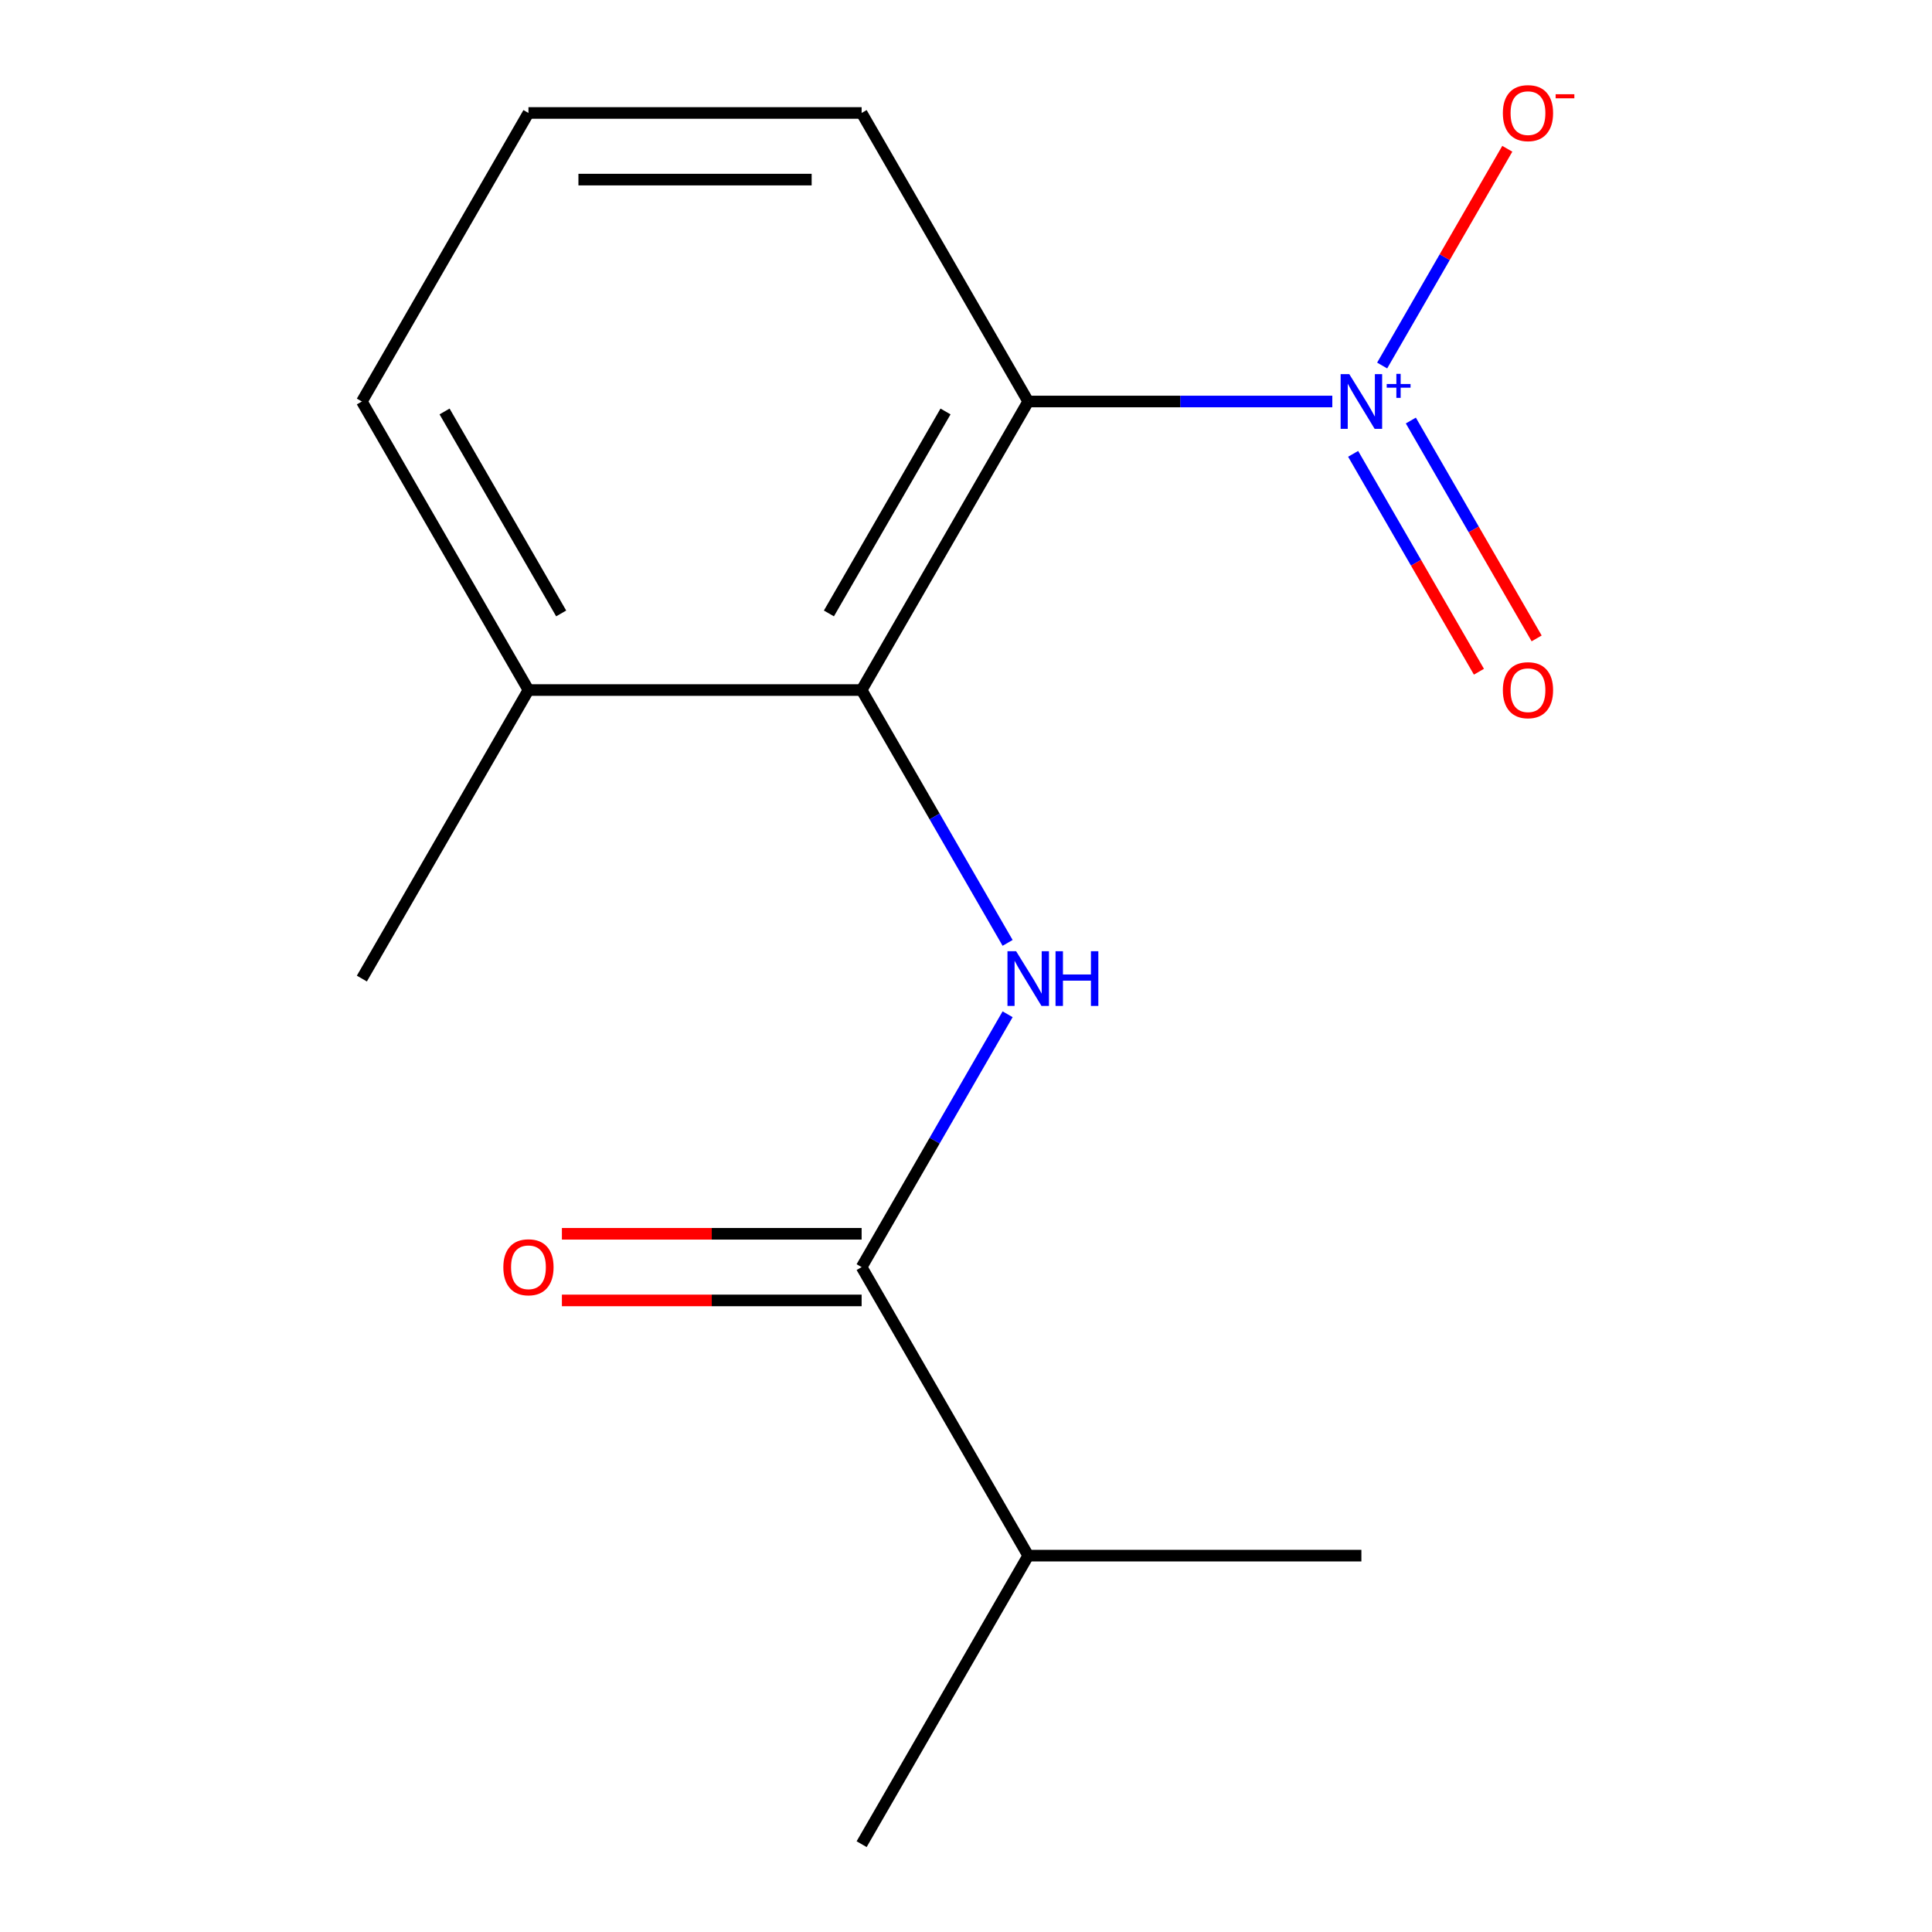 <?xml version='1.0' encoding='iso-8859-1'?>
<svg version='1.1' baseProfile='full'
              xmlns='http://www.w3.org/2000/svg'
                      xmlns:rdkit='http://www.rdkit.org/xml'
                      xmlns:xlink='http://www.w3.org/1999/xlink'
                  xml:space='preserve'
width='1000px' height='1000px' viewBox='0 0 1000 1000'>
<!-- END OF HEADER -->
<rect style='opacity:1.0;fill:#FFFFFF;stroke:none' width='1000' height='1000' x='0' y='0'> </rect>
<path class='bond-0' d='M 689.6,207.816 L 610.901,207.816' style='fill:none;fill-rule:evenodd;stroke:#0000FF;stroke-width:6px;stroke-linecap:butt;stroke-linejoin:miter;stroke-opacity:1' />
<path class='bond-0' d='M 610.901,207.816 L 532.202,207.816' style='fill:none;fill-rule:evenodd;stroke:#000000;stroke-width:6px;stroke-linecap:butt;stroke-linejoin:miter;stroke-opacity:1' />
<path class='bond-4' d='M 715.402,189.196 L 747.789,133.1' style='fill:none;fill-rule:evenodd;stroke:#0000FF;stroke-width:6px;stroke-linecap:butt;stroke-linejoin:miter;stroke-opacity:1' />
<path class='bond-4' d='M 747.789,133.1 L 780.176,77.004' style='fill:none;fill-rule:evenodd;stroke:#FF0000;stroke-width:6px;stroke-linecap:butt;stroke-linejoin:miter;stroke-opacity:1' />
<path class='bond-5' d='M 700.381,234.91 L 732.937,291.298' style='fill:none;fill-rule:evenodd;stroke:#0000FF;stroke-width:6px;stroke-linecap:butt;stroke-linejoin:miter;stroke-opacity:1' />
<path class='bond-5' d='M 732.937,291.298 L 765.493,347.686' style='fill:none;fill-rule:evenodd;stroke:#FF0000;stroke-width:6px;stroke-linecap:butt;stroke-linejoin:miter;stroke-opacity:1' />
<path class='bond-5' d='M 730.25,217.665 L 762.806,274.053' style='fill:none;fill-rule:evenodd;stroke:#0000FF;stroke-width:6px;stroke-linecap:butt;stroke-linejoin:miter;stroke-opacity:1' />
<path class='bond-5' d='M 762.806,274.053 L 795.362,330.441' style='fill:none;fill-rule:evenodd;stroke:#FF0000;stroke-width:6px;stroke-linecap:butt;stroke-linejoin:miter;stroke-opacity:1' />
<path class='bond-1' d='M 532.202,207.816 L 445.977,357.162' style='fill:none;fill-rule:evenodd;stroke:#000000;stroke-width:6px;stroke-linecap:butt;stroke-linejoin:miter;stroke-opacity:1' />
<path class='bond-1' d='M 489.399,212.973 L 429.041,317.515' style='fill:none;fill-rule:evenodd;stroke:#000000;stroke-width:6px;stroke-linecap:butt;stroke-linejoin:miter;stroke-opacity:1' />
<path class='bond-9' d='M 532.202,207.816 L 445.977,58.47' style='fill:none;fill-rule:evenodd;stroke:#000000;stroke-width:6px;stroke-linecap:butt;stroke-linejoin:miter;stroke-opacity:1' />
<path class='bond-2' d='M 445.977,357.162 L 483.757,422.599' style='fill:none;fill-rule:evenodd;stroke:#000000;stroke-width:6px;stroke-linecap:butt;stroke-linejoin:miter;stroke-opacity:1' />
<path class='bond-2' d='M 483.757,422.599 L 521.537,488.037' style='fill:none;fill-rule:evenodd;stroke:#0000FF;stroke-width:6px;stroke-linecap:butt;stroke-linejoin:miter;stroke-opacity:1' />
<path class='bond-6' d='M 445.977,357.162 L 273.527,357.162' style='fill:none;fill-rule:evenodd;stroke:#000000;stroke-width:6px;stroke-linecap:butt;stroke-linejoin:miter;stroke-opacity:1' />
<path class='bond-3' d='M 521.537,524.979 L 483.757,590.416' style='fill:none;fill-rule:evenodd;stroke:#0000FF;stroke-width:6px;stroke-linecap:butt;stroke-linejoin:miter;stroke-opacity:1' />
<path class='bond-3' d='M 483.757,590.416 L 445.977,655.854' style='fill:none;fill-rule:evenodd;stroke:#000000;stroke-width:6px;stroke-linecap:butt;stroke-linejoin:miter;stroke-opacity:1' />
<path class='bond-7' d='M 445.977,638.609 L 368.407,638.609' style='fill:none;fill-rule:evenodd;stroke:#000000;stroke-width:6px;stroke-linecap:butt;stroke-linejoin:miter;stroke-opacity:1' />
<path class='bond-7' d='M 368.407,638.609 L 290.838,638.609' style='fill:none;fill-rule:evenodd;stroke:#FF0000;stroke-width:6px;stroke-linecap:butt;stroke-linejoin:miter;stroke-opacity:1' />
<path class='bond-7' d='M 445.977,673.099 L 368.407,673.099' style='fill:none;fill-rule:evenodd;stroke:#000000;stroke-width:6px;stroke-linecap:butt;stroke-linejoin:miter;stroke-opacity:1' />
<path class='bond-7' d='M 368.407,673.099 L 290.838,673.099' style='fill:none;fill-rule:evenodd;stroke:#FF0000;stroke-width:6px;stroke-linecap:butt;stroke-linejoin:miter;stroke-opacity:1' />
<path class='bond-8' d='M 445.977,655.854 L 532.202,805.2' style='fill:none;fill-rule:evenodd;stroke:#000000;stroke-width:6px;stroke-linecap:butt;stroke-linejoin:miter;stroke-opacity:1' />
<path class='bond-12' d='M 273.527,357.162 L 187.302,506.508' style='fill:none;fill-rule:evenodd;stroke:#000000;stroke-width:6px;stroke-linecap:butt;stroke-linejoin:miter;stroke-opacity:1' />
<path class='bond-15' d='M 273.527,357.162 L 187.302,207.816' style='fill:none;fill-rule:evenodd;stroke:#000000;stroke-width:6px;stroke-linecap:butt;stroke-linejoin:miter;stroke-opacity:1' />
<path class='bond-15' d='M 290.462,317.515 L 230.105,212.973' style='fill:none;fill-rule:evenodd;stroke:#000000;stroke-width:6px;stroke-linecap:butt;stroke-linejoin:miter;stroke-opacity:1' />
<path class='bond-13' d='M 532.202,805.2 L 445.977,954.545' style='fill:none;fill-rule:evenodd;stroke:#000000;stroke-width:6px;stroke-linecap:butt;stroke-linejoin:miter;stroke-opacity:1' />
<path class='bond-14' d='M 532.202,805.2 L 704.651,805.2' style='fill:none;fill-rule:evenodd;stroke:#000000;stroke-width:6px;stroke-linecap:butt;stroke-linejoin:miter;stroke-opacity:1' />
<path class='bond-10' d='M 445.977,58.47 L 273.527,58.47' style='fill:none;fill-rule:evenodd;stroke:#000000;stroke-width:6px;stroke-linecap:butt;stroke-linejoin:miter;stroke-opacity:1' />
<path class='bond-10' d='M 420.109,92.96 L 299.394,92.96' style='fill:none;fill-rule:evenodd;stroke:#000000;stroke-width:6px;stroke-linecap:butt;stroke-linejoin:miter;stroke-opacity:1' />
<path class='bond-11' d='M 273.527,58.47 L 187.302,207.816' style='fill:none;fill-rule:evenodd;stroke:#000000;stroke-width:6px;stroke-linecap:butt;stroke-linejoin:miter;stroke-opacity:1' />
<path  class='atom-0' d='M 698.391 193.656
L 707.671 208.656
Q 708.591 210.136, 710.071 212.816
Q 711.551 215.496, 711.631 215.656
L 711.631 193.656
L 715.391 193.656
L 715.391 221.976
L 711.511 221.976
L 701.551 205.576
Q 700.391 203.656, 699.151 201.456
Q 697.951 199.256, 697.591 198.576
L 697.591 221.976
L 693.911 221.976
L 693.911 193.656
L 698.391 193.656
' fill='#0000FF'/>
<path  class='atom-0' d='M 717.767 198.761
L 722.757 198.761
L 722.757 193.507
L 724.975 193.507
L 724.975 198.761
L 730.096 198.761
L 730.096 200.662
L 724.975 200.662
L 724.975 205.942
L 722.757 205.942
L 722.757 200.662
L 717.767 200.662
L 717.767 198.761
' fill='#0000FF'/>
<path  class='atom-3' d='M 525.942 492.348
L 535.222 507.348
Q 536.142 508.828, 537.622 511.508
Q 539.102 514.188, 539.182 514.348
L 539.182 492.348
L 542.942 492.348
L 542.942 520.668
L 539.062 520.668
L 529.102 504.268
Q 527.942 502.348, 526.702 500.148
Q 525.502 497.948, 525.142 497.268
L 525.142 520.668
L 521.462 520.668
L 521.462 492.348
L 525.942 492.348
' fill='#0000FF'/>
<path  class='atom-3' d='M 546.342 492.348
L 550.182 492.348
L 550.182 504.388
L 564.662 504.388
L 564.662 492.348
L 568.502 492.348
L 568.502 520.668
L 564.662 520.668
L 564.662 507.588
L 550.182 507.588
L 550.182 520.668
L 546.342 520.668
L 546.342 492.348
' fill='#0000FF'/>
<path  class='atom-5' d='M 777.876 58.55
Q 777.876 51.75, 781.236 47.95
Q 784.596 44.15, 790.876 44.15
Q 797.156 44.15, 800.516 47.95
Q 803.876 51.75, 803.876 58.55
Q 803.876 65.43, 800.476 69.35
Q 797.076 73.23, 790.876 73.23
Q 784.636 73.23, 781.236 69.35
Q 777.876 65.47, 777.876 58.55
M 790.876 70.03
Q 795.196 70.03, 797.516 67.15
Q 799.876 64.23, 799.876 58.55
Q 799.876 52.99, 797.516 50.19
Q 795.196 47.35, 790.876 47.35
Q 786.556 47.35, 784.196 50.15
Q 781.876 52.95, 781.876 58.55
Q 781.876 64.27, 784.196 67.15
Q 786.556 70.03, 790.876 70.03
' fill='#FF0000'/>
<path  class='atom-5' d='M 805.196 48.773
L 814.885 48.773
L 814.885 50.885
L 805.196 50.885
L 805.196 48.773
' fill='#FF0000'/>
<path  class='atom-6' d='M 777.876 357.242
Q 777.876 350.442, 781.236 346.642
Q 784.596 342.842, 790.876 342.842
Q 797.156 342.842, 800.516 346.642
Q 803.876 350.442, 803.876 357.242
Q 803.876 364.122, 800.476 368.042
Q 797.076 371.922, 790.876 371.922
Q 784.636 371.922, 781.236 368.042
Q 777.876 364.162, 777.876 357.242
M 790.876 368.722
Q 795.196 368.722, 797.516 365.842
Q 799.876 362.922, 799.876 357.242
Q 799.876 351.682, 797.516 348.882
Q 795.196 346.042, 790.876 346.042
Q 786.556 346.042, 784.196 348.842
Q 781.876 351.642, 781.876 357.242
Q 781.876 362.962, 784.196 365.842
Q 786.556 368.722, 790.876 368.722
' fill='#FF0000'/>
<path  class='atom-8' d='M 260.527 655.934
Q 260.527 649.134, 263.887 645.334
Q 267.247 641.534, 273.527 641.534
Q 279.807 641.534, 283.167 645.334
Q 286.527 649.134, 286.527 655.934
Q 286.527 662.814, 283.127 666.734
Q 279.727 670.614, 273.527 670.614
Q 267.287 670.614, 263.887 666.734
Q 260.527 662.854, 260.527 655.934
M 273.527 667.414
Q 277.847 667.414, 280.167 664.534
Q 282.527 661.614, 282.527 655.934
Q 282.527 650.374, 280.167 647.574
Q 277.847 644.734, 273.527 644.734
Q 269.207 644.734, 266.847 647.534
Q 264.527 650.334, 264.527 655.934
Q 264.527 661.654, 266.847 664.534
Q 269.207 667.414, 273.527 667.414
' fill='#FF0000'/>
</svg>
